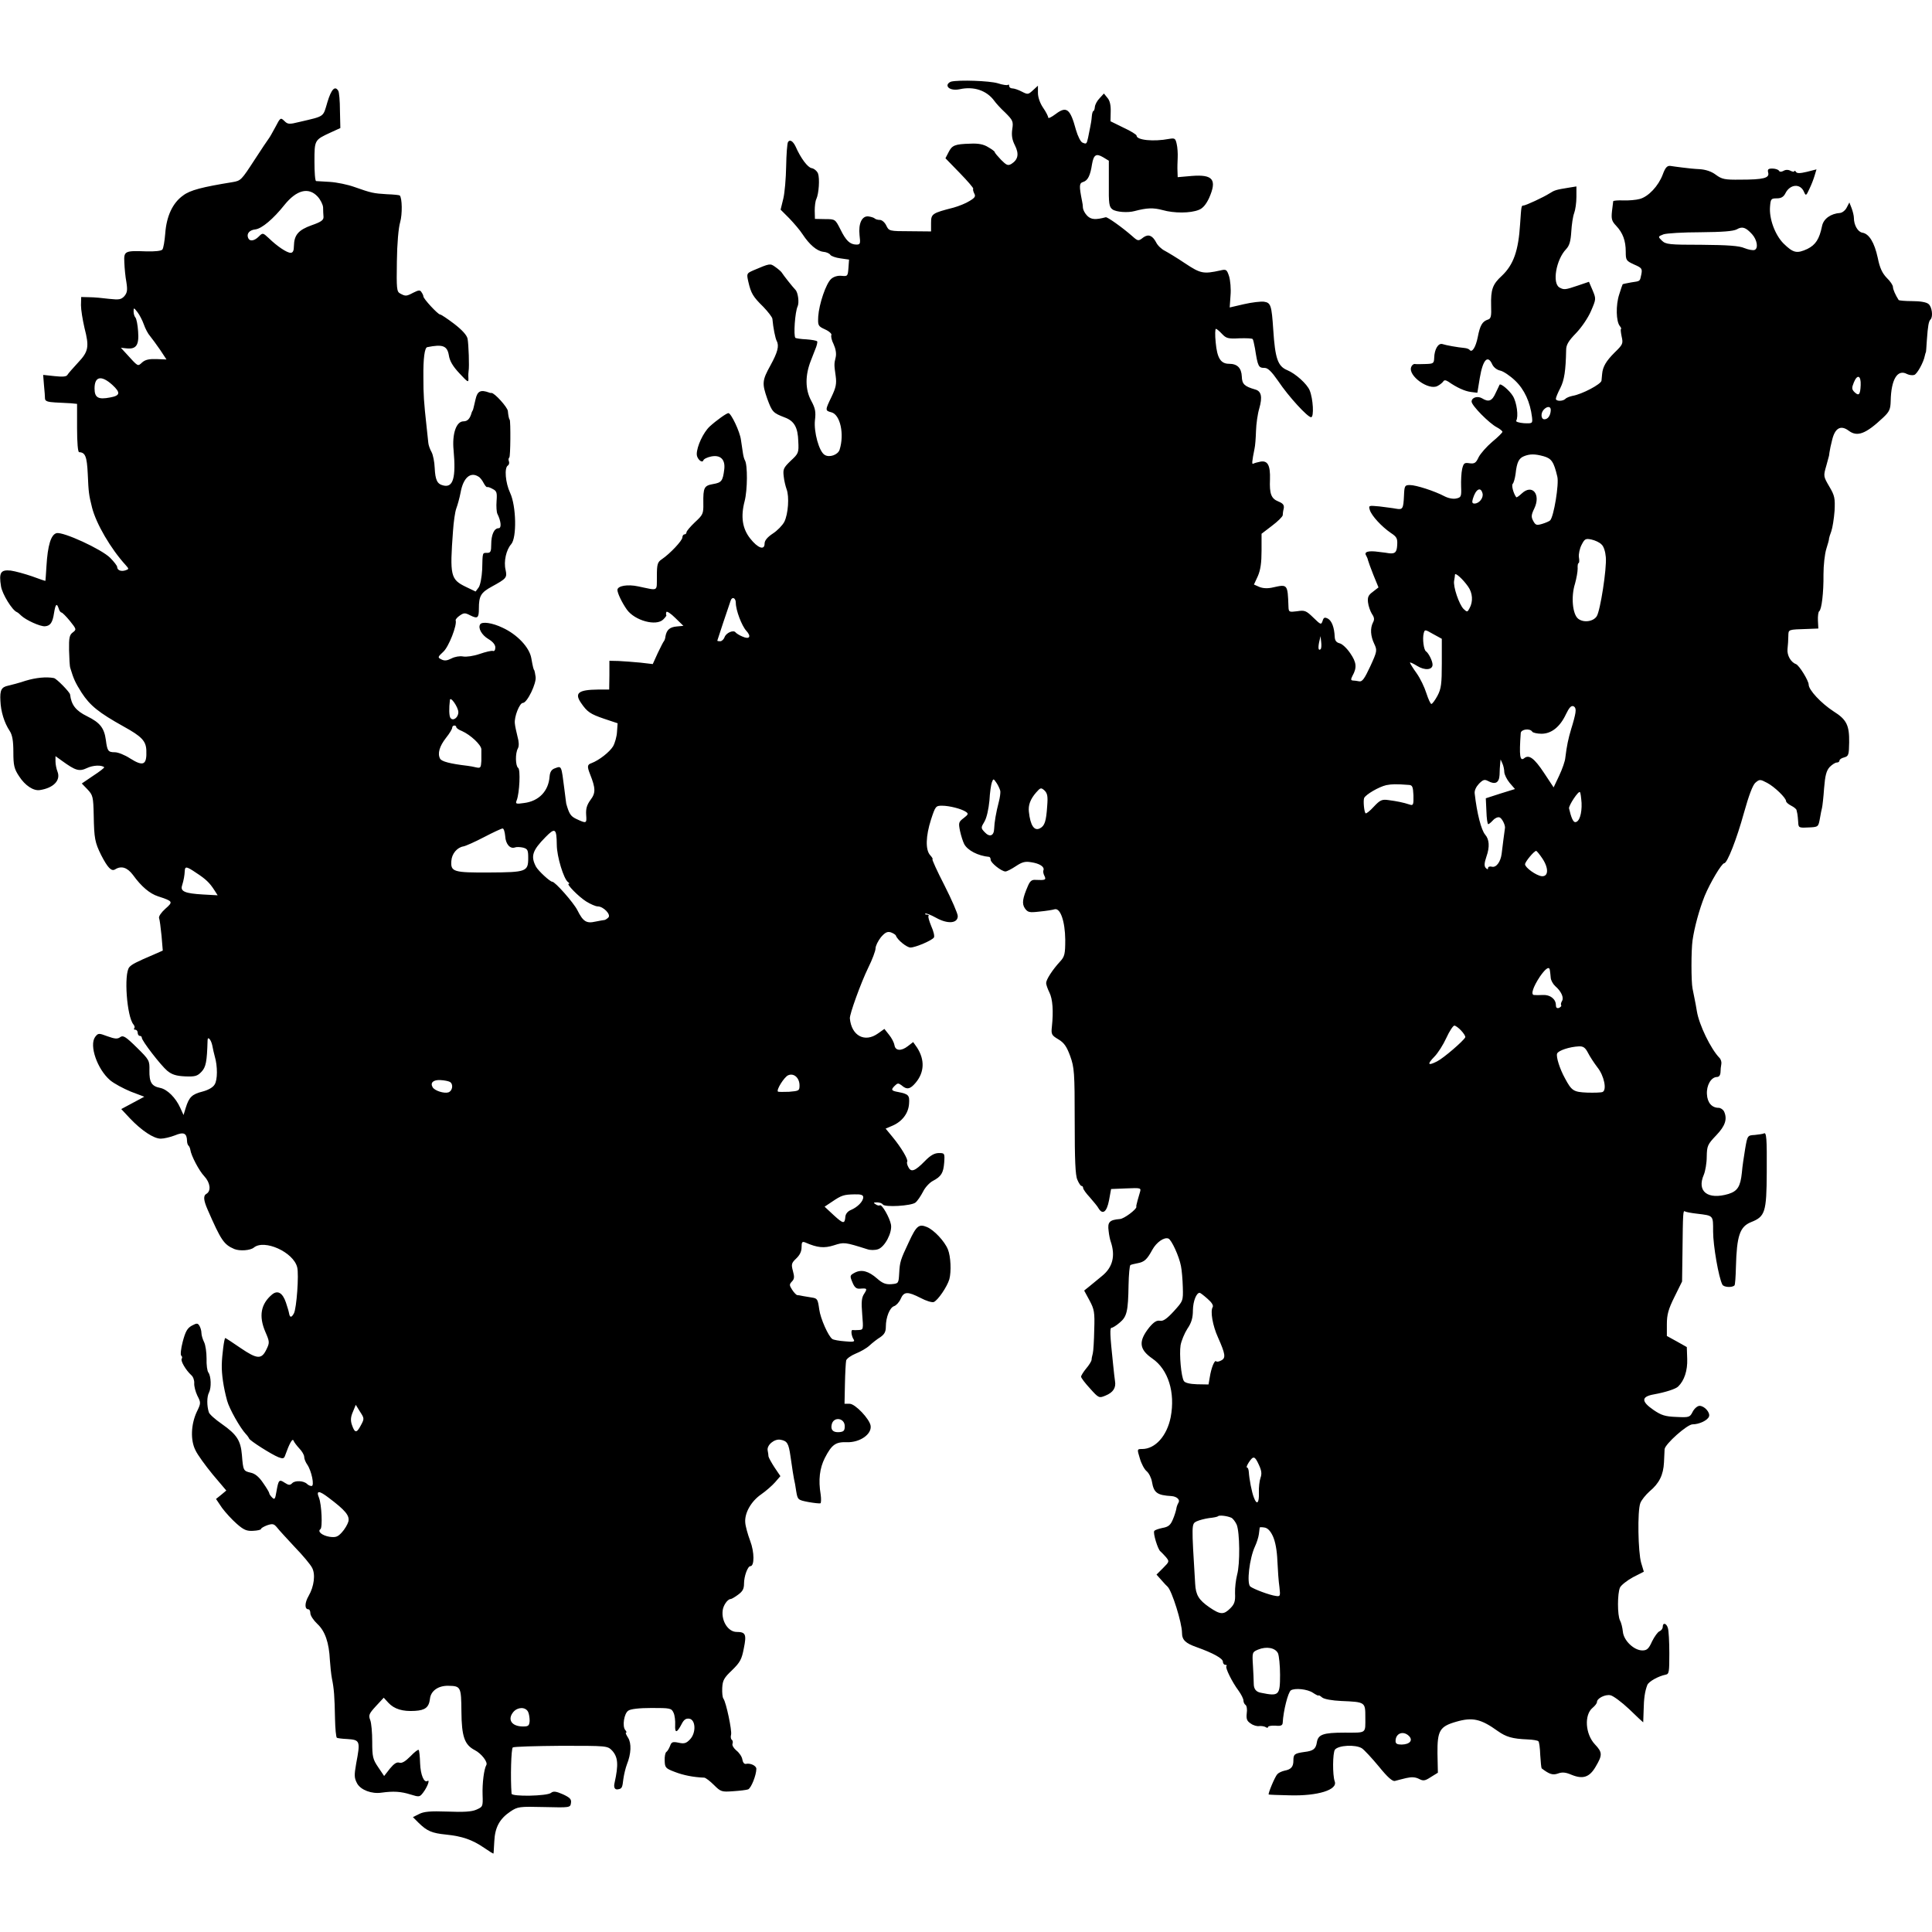 <?xml version="1.0" standalone="no"?>
<!DOCTYPE svg PUBLIC "-//W3C//DTD SVG 20010904//EN"
 "http://www.w3.org/TR/2001/REC-SVG-20010904/DTD/svg10.dtd">
<svg version="1.0" xmlns="http://www.w3.org/2000/svg"
 width="940pt" height="940pt" viewBox="0 0 940 940"
 preserveAspectRatio="xMidYMid meet">
<g transform="translate(0,940) scale(0.1,-0.1)"
fill="#000000" stroke="none">
<path d="M4628 9003 c-10 -3 -18 -11 -18 -18 0 -17 28 -26 60 -19 68 15 131
-6 168 -57 7 -10 30 -36 53 -57 37 -37 40 -43 34 -81 -4 -29 -1 -51 13 -78 21
-42 16 -70 -18 -91 -16 -9 -23 -6 -49 20 -17 18 -31 34 -31 38 0 3 -14 14 -32
24 -22 14 -48 19 -87 17 -76 -2 -89 -8 -106 -42 l-15 -29 70 -72 c38 -39 68
-74 65 -76 -2 -3 0 -13 5 -23 8 -14 4 -21 -23 -37 -17 -11 -52 -25 -77 -32
-105 -27 -110 -30 -110 -75 l0 -41 -102 1 c-102 0 -103 1 -116 28 -7 15 -21
27 -31 27 -10 0 -21 3 -25 7 -4 4 -17 8 -30 10 -32 4 -50 -34 -44 -91 5 -42 4
-46 -16 -46 -31 1 -50 19 -77 74 -25 49 -25 50 -74 50 l-50 1 -1 40 c0 22 3
48 8 57 12 26 17 99 8 124 -5 12 -19 24 -31 26 -19 3 -53 48 -78 105 -13 27
-28 36 -37 22 -4 -7 -8 -60 -9 -118 -1 -58 -7 -130 -14 -158 l-13 -53 42 -42
c23 -24 53 -59 65 -78 33 -50 69 -81 100 -85 15 -1 31 -8 35 -15 4 -6 26 -14
49 -17 l42 -6 -3 -41 c-3 -39 -4 -41 -33 -38 -19 2 -39 -4 -51 -15 -25 -22
-59 -122 -63 -183 -2 -44 -1 -47 34 -63 20 -9 33 -22 30 -27 -3 -5 1 -26 11
-45 10 -22 14 -45 10 -63 -8 -33 -8 -36 0 -92 5 -37 1 -56 -20 -100 -32 -66
-32 -68 -1 -76 43 -11 64 -106 40 -182 -8 -25 -50 -40 -73 -25 -27 16 -53 112
-47 168 5 41 2 58 -18 95 -30 55 -30 124 -2 195 4 11 14 35 21 54 8 18 12 36
10 40 -3 4 -26 8 -53 10 -26 1 -50 5 -53 7 -10 10 -2 127 11 154 8 18 2 67
-11 80 -15 16 -55 66 -68 86 -4 5 -18 17 -31 26 -24 17 -25 17 -107 -18 -31
-14 -32 -15 -23 -55 13 -56 22 -72 73 -122 23 -24 43 -50 44 -58 4 -45 14 -94
21 -108 13 -24 4 -56 -30 -118 -41 -74 -42 -88 -16 -163 24 -65 28 -69 85 -91
46 -17 64 -48 66 -116 3 -56 1 -60 -37 -95 -35 -34 -38 -41 -34 -75 2 -21 9
-49 14 -63 14 -36 8 -121 -11 -159 -9 -17 -34 -43 -56 -57 -27 -18 -40 -34
-40 -49 0 -34 -33 -22 -70 25 -38 48 -47 106 -27 182 14 54 15 177 1 199 -3 5
-7 19 -9 32 -2 12 -6 42 -10 67 -5 40 -48 130 -61 130 -9 0 -58 -35 -91 -65
-31 -29 -63 -97 -63 -135 0 -22 26 -46 32 -30 2 7 19 15 38 19 45 9 69 -14 64
-61 -7 -58 -13 -66 -54 -73 -44 -8 -49 -16 -48 -94 1 -51 -2 -56 -41 -92 -22
-21 -41 -43 -41 -49 0 -5 -4 -10 -10 -10 -5 0 -10 -7 -10 -15 0 -15 -60 -79
-100 -106 -21 -14 -24 -24 -24 -83 -1 -76 10 -70 -91 -49 -51 11 -100 3 -101
-17 0 -16 22 -62 46 -96 39 -54 143 -82 177 -48 10 10 17 19 15 21 -2 2 -2 8
0 15 2 6 22 -7 43 -28 l40 -39 -32 -3 c-34 -3 -49 -16 -55 -47 -1 -11 -5 -22
-8 -25 -3 -3 -16 -29 -30 -58 l-24 -53 -60 7 c-34 3 -81 7 -106 8 l-45 1 0
-70 -1 -70 -54 0 c-96 -1 -116 -17 -83 -65 30 -44 45 -54 112 -77 l66 -22 -3
-42 c-1 -22 -10 -54 -19 -70 -17 -28 -68 -68 -105 -82 -21 -7 -22 -16 -7 -54
27 -68 28 -91 2 -125 -18 -25 -23 -43 -21 -73 3 -42 2 -43 -49 -19 -27 13 -34
25 -48 74 0 3 -5 34 -9 70 -15 117 -13 114 -46 102 -17 -6 -24 -18 -26 -40 -5
-71 -52 -120 -124 -129 -40 -6 -43 -4 -36 13 14 36 19 151 7 158 -13 9 -15 71
-1 95 6 12 5 32 -2 57 -5 21 -12 50 -13 64 -4 32 23 100 39 100 21 0 67 96 62
127 -2 15 -5 29 -6 31 -4 4 -7 15 -15 60 -9 52 -68 115 -140 148 -50 24 -100
31 -109 16 -11 -18 8 -52 40 -71 22 -13 34 -28 34 -41 0 -13 -5 -20 -12 -17
-7 2 -36 -5 -65 -15 -29 -10 -64 -15 -80 -12 -16 3 -40 -1 -57 -10 -22 -11
-34 -12 -49 -4 -18 9 -18 11 10 37 26 23 68 130 60 153 -1 4 8 15 20 23 20 14
26 14 51 1 36 -18 42 -13 42 33 0 62 10 78 63 107 71 39 75 43 67 81 -10 41 3
98 27 125 28 31 25 186 -5 250 -23 49 -29 122 -11 133 6 4 8 13 5 21 -3 7 -2
15 2 18 6 3 7 176 2 184 -4 4 -7 21 -9 42 -1 18 -66 90 -80 88 -3 0 -8 0 -11
2 -41 15 -57 8 -66 -32 -9 -38 -12 -53 -14 -55 -2 -2 -3 -6 -5 -10 -8 -30 -20
-43 -40 -43 -35 0 -56 -61 -48 -141 12 -133 -2 -183 -50 -171 -30 7 -39 26
-42 86 -1 28 -8 63 -15 76 -8 14 -15 34 -16 45 -1 11 -5 45 -8 75 -14 127 -16
159 -16 246 -1 90 6 143 19 145 75 15 97 7 105 -40 4 -27 19 -53 51 -87 42
-45 45 -47 44 -24 -1 14 0 30 1 35 4 21 0 131 -5 157 -4 18 -27 43 -66 73 -33
25 -63 45 -68 45 -10 0 -81 76 -81 88 0 4 -4 13 -9 20 -7 12 -14 11 -40 -2
-34 -18 -38 -18 -64 -4 -17 9 -18 23 -16 156 1 87 8 165 16 191 11 39 10 117
-2 130 -3 2 -30 5 -62 6 -66 4 -76 6 -158 35 -33 12 -87 23 -120 25 -33 2 -63
4 -67 4 -5 1 -8 43 -8 95 0 105 0 105 78 141 l48 22 -2 85 c0 47 -4 90 -8 96
-16 27 -34 8 -53 -55 -22 -74 -11 -67 -135 -96 -52 -13 -58 -12 -75 5 -18 17
-19 16 -43 -30 -14 -26 -28 -51 -33 -57 -4 -5 -35 -51 -68 -102 -65 -100 -67
-102 -107 -109 -148 -24 -207 -39 -241 -65 -51 -36 -81 -101 -87 -185 -3 -37
-9 -73 -14 -78 -5 -7 -37 -10 -77 -9 -106 4 -111 2 -108 -54 1 -27 5 -70 10
-96 6 -39 4 -51 -10 -68 -16 -17 -26 -18 -74 -13 -31 4 -74 8 -96 8 l-40 1 -1
-40 c0 -22 8 -71 17 -110 24 -93 20 -115 -32 -170 -24 -26 -47 -52 -51 -59 -5
-9 -24 -10 -62 -6 l-56 6 4 -50 c3 -28 5 -58 5 -66 1 -12 14 -16 49 -18 26 -1
61 -3 77 -4 l30 -3 0 -118 c0 -71 4 -117 10 -117 30 -1 38 -21 42 -106 4 -90
5 -100 21 -164 20 -78 90 -199 164 -280 16 -18 16 -19 -2 -25 -22 -7 -40 1
-40 17 0 5 -15 25 -34 44 -42 42 -229 128 -261 120 -27 -7 -43 -59 -49 -161
-2 -38 -5 -71 -5 -71 -1 -1 -30 9 -65 22 -35 12 -82 25 -104 28 -49 5 -58 -10
-47 -77 6 -37 54 -116 77 -125 5 -2 14 -10 21 -17 23 -22 93 -54 116 -52 26 2
37 18 44 65 7 43 13 49 22 23 3 -12 10 -21 14 -21 4 0 23 -19 41 -41 32 -40
33 -42 14 -56 -16 -12 -19 -26 -18 -86 1 -40 3 -79 6 -87 16 -53 24 -71 55
-120 41 -63 83 -97 205 -165 87 -48 108 -70 110 -115 3 -72 -14 -81 -79 -40
-26 17 -59 30 -74 30 -33 0 -37 6 -44 60 -8 58 -28 84 -91 115 -55 27 -77 55
-83 106 -1 11 -66 78 -79 80 -37 7 -87 2 -137 -13 -33 -11 -71 -21 -85 -24
-33 -7 -41 -21 -38 -74 2 -52 19 -107 45 -146 13 -20 18 -48 18 -103 0 -65 4
-82 28 -118 29 -45 70 -72 101 -67 66 10 102 47 86 89 -6 15 -10 37 -10 51 l0
25 32 -23 c65 -47 83 -53 121 -35 29 14 71 16 84 4 2 -2 -22 -21 -53 -41 l-56
-38 28 -29 c26 -28 28 -35 30 -127 2 -112 6 -131 36 -192 32 -62 50 -81 68
-70 30 19 59 10 87 -27 41 -57 82 -91 122 -104 73 -24 75 -26 35 -61 -19 -17
-33 -37 -30 -45 3 -7 8 -46 12 -86 l6 -72 -43 -19 c-87 -37 -108 -48 -120 -62
-27 -33 -12 -239 20 -278 6 -7 8 -16 4 -19 -3 -4 -1 -7 5 -7 7 0 12 -7 12 -15
0 -8 5 -15 10 -15 6 0 10 -4 10 -9 0 -15 92 -134 124 -161 22 -18 43 -25 86
-27 49 -2 60 1 80 22 22 23 27 49 30 153 0 23 17 4 23 -25 3 -16 8 -39 12 -53
14 -47 14 -115 -1 -137 -8 -14 -32 -27 -59 -34 -51 -13 -65 -27 -81 -78 l-11
-36 -16 35 c-22 49 -63 90 -98 97 -41 8 -53 27 -52 85 1 48 0 51 -62 112 -54
53 -66 60 -80 50 -13 -10 -26 -9 -62 4 -43 16 -45 16 -60 -3 -30 -41 10 -157
73 -211 19 -16 64 -40 100 -55 l66 -25 -56 -30 -56 -30 42 -45 c57 -60 116
-99 150 -99 15 0 46 7 69 16 43 18 58 11 59 -27 0 -9 3 -19 7 -23 4 -3 8 -13
9 -20 4 -29 43 -103 68 -129 29 -31 34 -71 11 -85 -17 -9 -15 -31 5 -77 66
-151 79 -170 130 -192 27 -11 78 -7 95 7 51 42 193 -22 211 -96 9 -35 -3 -200
-16 -224 -12 -22 -20 -22 -24 2 -1 7 -8 30 -15 51 -16 47 -40 61 -67 39 -55
-46 -66 -105 -33 -182 21 -48 21 -53 6 -84 -24 -51 -45 -50 -126 5 -39 27 -73
49 -75 49 -5 0 -16 -83 -17 -130 -1 -46 8 -109 26 -175 11 -40 63 -132 91
-162 7 -7 14 -17 16 -22 4 -11 110 -78 143 -91 21 -8 27 -7 32 8 21 59 36 86
41 73 3 -8 16 -25 28 -38 13 -13 24 -32 24 -41 0 -10 7 -27 15 -38 21 -31 36
-104 21 -104 -7 0 -16 4 -22 10 -16 16 -58 18 -72 4 -11 -11 -17 -11 -37 2
-27 18 -30 14 -40 -43 -6 -37 -9 -41 -21 -29 -8 8 -14 17 -14 21 0 4 -13 26
-30 50 -20 30 -40 46 -61 50 -35 8 -36 11 -42 86 -6 70 -24 99 -98 151 -32 22
-61 48 -63 57 -10 31 -10 76 1 96 12 24 10 79 -3 97 -6 7 -10 38 -9 68 0 30
-5 66 -12 80 -7 14 -13 34 -13 45 0 11 -5 27 -10 35 -8 13 -13 13 -37 0 -22
-12 -31 -29 -44 -78 -9 -34 -12 -65 -7 -68 4 -3 6 -10 2 -15 -6 -11 20 -55 46
-79 10 -8 16 -26 15 -40 -1 -14 6 -41 15 -60 18 -35 18 -37 -3 -80 -28 -61
-31 -137 -6 -186 10 -22 48 -74 84 -118 l66 -78 -25 -21 -25 -20 29 -43 c17
-23 49 -58 72 -78 34 -30 49 -36 80 -34 21 1 38 5 38 9 0 4 14 12 30 18 27 9
33 7 48 -11 9 -12 49 -55 87 -96 39 -40 76 -85 83 -99 18 -32 10 -92 -16 -137
-20 -34 -21 -66 -1 -66 5 0 9 -9 9 -19 0 -11 15 -34 34 -52 38 -35 57 -92 61
-176 2 -29 6 -69 10 -90 10 -48 13 -86 15 -196 1 -48 5 -89 9 -92 4 -2 26 -5
50 -6 63 -4 65 -9 44 -119 -10 -58 -10 -70 5 -98 18 -31 70 -51 118 -44 58 8
94 6 142 -9 42 -13 44 -13 62 11 20 27 33 63 20 55 -17 -11 -34 30 -36 86 -1
33 -4 62 -7 65 -3 3 -21 -11 -40 -31 -25 -25 -41 -35 -54 -31 -13 4 -26 -5
-46 -29 l-28 -36 -29 43 c-26 38 -29 51 -29 123 0 45 -4 93 -10 107 -9 23 -5
31 28 67 l38 41 23 -25 c28 -30 69 -43 129 -39 50 3 68 17 73 59 4 38 40 64
89 63 61 -1 63 -5 64 -125 1 -122 15 -162 65 -188 33 -17 65 -59 56 -73 -11
-19 -20 -88 -18 -145 2 -57 1 -58 -31 -72 -23 -10 -63 -12 -140 -9 -84 3 -115
0 -138 -12 l-30 -15 28 -28 c41 -40 64 -50 134 -57 78 -8 127 -25 184 -64 25
-17 45 -30 46 -28 1 2 2 28 4 59 3 68 26 110 78 145 36 24 43 25 165 22 125
-3 127 -3 130 20 3 18 -5 26 -39 42 -34 15 -47 16 -58 7 -19 -16 -191 -19
-192 -4 -6 76 -2 220 6 225 6 4 111 7 235 8 224 0 225 0 248 -23 29 -32 32
-68 12 -158 -5 -21 1 -33 15 -31 21 3 23 7 28 51 3 22 11 54 17 70 21 52 23
103 6 130 -9 14 -14 25 -10 25 4 0 2 6 -4 13 -15 18 -6 80 15 94 11 8 52 13
113 13 91 0 97 -1 107 -23 6 -12 9 -39 8 -59 -2 -42 8 -41 31 3 11 22 21 29
37 27 32 -4 35 -69 4 -101 -18 -19 -28 -22 -55 -16 -29 6 -35 4 -42 -16 -5
-13 -13 -26 -18 -29 -5 -3 -9 -22 -8 -42 1 -34 4 -38 49 -55 41 -16 90 -26
144 -28 7 -1 28 -17 47 -36 33 -33 38 -34 93 -30 32 2 65 6 73 9 15 6 40 70
40 100 0 15 -29 29 -51 24 -8 -2 -15 8 -17 21 -2 14 -15 33 -29 44 -13 11 -22
25 -19 33 3 7 1 16 -3 19 -5 3 -7 14 -4 25 5 20 -24 157 -37 175 -5 6 -7 29
-6 53 2 37 9 49 48 86 39 38 47 53 57 106 14 68 9 80 -35 80 -40 0 -74 51 -68
103 2 25 24 57 39 57 4 0 20 9 36 21 22 16 29 28 29 54 0 36 18 85 31 85 20 0
20 68 -1 123 -12 32 -23 72 -24 89 -4 46 28 103 77 137 23 16 54 43 68 59 l26
30 -29 43 c-15 23 -28 47 -29 53 0 6 -2 19 -4 29 -5 26 33 58 63 52 32 -6 39
-17 48 -80 11 -76 13 -88 17 -110 3 -11 8 -39 11 -61 7 -41 8 -42 59 -52 29
-5 55 -8 59 -6 3 2 4 21 1 42 -12 72 -5 128 20 178 34 66 53 79 107 77 64 -2
122 39 116 80 -5 33 -75 107 -102 107 l-25 0 2 97 c1 53 4 104 6 114 3 9 24
24 46 33 23 9 53 26 67 39 14 13 38 32 53 41 20 14 27 26 27 51 0 46 19 93 40
100 10 3 25 19 32 35 16 37 34 37 97 5 26 -14 55 -23 64 -20 20 8 65 74 76
111 10 37 7 111 -7 145 -16 40 -68 95 -102 109 -39 16 -51 7 -88 -73 -41 -87
-44 -96 -47 -152 -3 -49 -3 -50 -38 -53 -27 -2 -43 4 -69 27 -42 37 -76 46
-109 29 -24 -13 -25 -15 -12 -46 10 -25 19 -33 36 -32 36 3 38 1 22 -24 -13
-19 -15 -40 -10 -100 6 -74 6 -76 -17 -77 -13 -1 -26 -1 -30 0 -9 1 -6 -29 6
-47 6 -10 -3 -12 -43 -8 -28 2 -55 7 -61 11 -19 12 -58 99 -64 144 -7 50 -9
54 -36 58 -11 2 -30 5 -42 7 -13 3 -26 5 -30 5 -4 1 -15 12 -24 26 -14 22 -14
26 -1 40 12 12 13 22 5 51 -9 33 -7 39 16 61 17 16 26 34 26 54 0 26 3 30 18
24 59 -26 92 -29 139 -14 50 16 52 16 163 -19 14 -5 37 -5 52 0 33 11 70 81
63 120 -6 33 -44 100 -54 94 -4 -3 -13 -1 -21 5 -12 7 -10 9 7 9 12 0 24 -4
28 -10 9 -15 139 -7 159 9 10 8 26 32 37 53 10 21 32 44 47 52 42 22 52 39 56
90 3 45 2 46 -26 46 -21 0 -41 -11 -68 -39 -48 -49 -67 -56 -80 -30 -6 10 -9
23 -6 27 6 10 -29 69 -72 121 l-33 40 33 14 c47 20 78 60 81 107 3 41 -2 47
-53 57 -34 6 -36 11 -17 30 14 14 18 14 33 3 26 -23 42 -20 69 12 43 51 45
112 7 171 l-19 27 -26 -20 c-32 -25 -61 -23 -65 5 -2 12 -13 34 -26 50 l-23
29 -31 -22 c-64 -46 -129 -12 -137 73 -2 20 54 174 89 246 20 40 36 83 36 95
0 12 12 36 26 54 20 23 31 29 48 24 11 -4 23 -11 25 -16 7 -21 53 -58 71 -58
24 0 106 35 114 49 4 6 -2 31 -13 55 -10 25 -17 47 -13 50 3 3 -1 6 -8 6 -7 0
-11 2 -8 5 3 3 27 -6 52 -20 57 -32 106 -28 106 8 0 12 -29 79 -65 150 -36 70
-62 127 -58 127 3 0 -1 8 -11 19 -24 26 -22 93 4 174 21 64 23 67 53 67 36 0
95 -15 117 -30 13 -9 11 -13 -11 -30 -25 -19 -26 -23 -18 -63 5 -23 14 -51 20
-63 16 -31 67 -58 122 -63 4 -1 7 -7 7 -14 0 -15 53 -57 72 -57 7 0 30 12 51
26 30 20 45 24 74 19 41 -6 66 -22 60 -39 -3 -6 0 -19 5 -28 9 -19 4 -21 -42
-19 -19 2 -28 -5 -38 -28 -27 -62 -31 -88 -15 -111 14 -19 21 -21 72 -15 31 3
63 8 72 11 28 8 51 -58 52 -148 0 -70 -3 -82 -25 -106 -37 -40 -68 -88 -68
-105 0 -7 7 -28 16 -46 16 -32 20 -91 12 -166 -4 -37 -2 -42 32 -62 28 -17 40
-35 57 -81 20 -56 22 -79 22 -317 0 -189 3 -264 13 -285 7 -17 16 -30 20 -30
5 0 8 -5 8 -10 0 -6 15 -27 33 -46 17 -20 37 -43 42 -53 20 -33 40 -18 51 39
l10 55 73 3 c73 3 74 3 67 -20 -4 -13 -9 -30 -11 -38 -2 -8 -4 -17 -5 -20 -1
-3 -2 -8 -1 -12 1 -12 -60 -58 -80 -59 -51 -4 -61 -15 -55 -58 2 -20 7 -43 10
-51 24 -70 10 -126 -42 -168 -20 -17 -48 -39 -62 -51 l-25 -20 26 -48 c23 -43
26 -57 23 -143 -1 -52 -4 -104 -7 -115 -3 -11 -6 -25 -6 -32 -1 -6 -12 -25
-26 -41 -14 -17 -25 -35 -25 -40 0 -6 20 -32 44 -58 42 -47 44 -47 75 -34 37
15 52 38 46 71 -2 13 -6 49 -9 79 -16 151 -17 180 -7 180 5 0 23 11 39 25 35
29 41 55 43 183 1 51 5 94 9 97 3 2 19 6 35 9 33 6 46 18 72 66 20 36 57 62
78 54 15 -6 52 -86 61 -134 4 -19 8 -65 9 -103 2 -67 1 -67 -44 -117 -34 -37
-52 -49 -67 -46 -16 3 -30 -6 -52 -32 -54 -68 -50 -107 15 -152 77 -53 112
-165 89 -285 -18 -91 -75 -155 -139 -155 -25 0 -25 0 -11 -46 7 -25 22 -53 33
-62 11 -9 23 -33 26 -52 9 -53 25 -65 95 -69 26 -2 43 -18 34 -32 -5 -8 -10
-22 -11 -32 -2 -10 -9 -33 -17 -51 -11 -26 -21 -35 -50 -40 -19 -4 -37 -10
-40 -15 -7 -10 18 -91 30 -99 5 -4 17 -17 27 -28 17 -21 17 -22 -14 -53 l-32
-32 24 -27 c13 -15 26 -29 30 -32 21 -20 70 -176 70 -224 0 -35 17 -51 71 -70
81 -29 128 -55 128 -71 0 -8 5 -15 12 -15 6 0 9 -3 5 -6 -7 -7 27 -77 60 -121
12 -17 23 -38 23 -47 0 -8 5 -18 10 -21 6 -4 9 -22 6 -41 -3 -28 1 -38 20 -50
12 -9 31 -14 41 -12 10 1 24 -1 31 -5 6 -5 12 -4 12 1 0 4 16 7 35 6 27 -3 35
1 36 14 3 58 26 149 40 158 20 12 80 6 107 -12 15 -10 27 -16 28 -13 0 2 8 -2
17 -10 10 -8 48 -15 93 -17 117 -5 117 -5 117 -79 0 -81 8 -75 -101 -75 -105
0 -129 -9 -135 -48 -5 -31 -17 -41 -60 -46 -49 -7 -54 -11 -54 -42 0 -30 -11
-43 -43 -49 -13 -3 -29 -10 -35 -17 -12 -12 -47 -97 -42 -99 1 -1 47 -3 101
-4 138 -4 236 27 220 68 -11 31 -10 138 1 154 17 22 100 26 131 7 12 -8 49
-48 83 -89 42 -52 66 -73 78 -70 10 3 35 9 55 14 26 6 44 5 62 -4 21 -11 29
-10 58 9 l34 21 -2 94 c-1 111 11 131 91 154 79 23 120 14 202 -45 41 -29 71
-38 145 -41 26 -1 50 -5 53 -9 4 -3 8 -34 9 -67 2 -34 5 -63 7 -65 37 -28 53
-34 79 -25 21 8 38 6 66 -6 56 -23 88 -12 118 40 33 56 33 69 -4 108 -47 50
-53 144 -11 178 12 10 21 22 21 28 0 18 40 38 65 33 13 -2 55 -33 92 -68 36
-35 67 -64 68 -64 0 0 1 26 2 58 1 58 6 93 18 124 7 17 54 43 89 50 17 3 18
13 18 104 0 56 -3 111 -7 123 -7 24 -25 28 -25 6 0 -9 -7 -18 -16 -22 -8 -3
-24 -25 -36 -49 -16 -36 -25 -44 -47 -44 -41 0 -91 48 -95 91 -2 20 -8 44 -14
55 -13 25 -13 131 0 160 6 12 34 34 63 50 l53 27 -13 43 c-15 51 -19 253 -4
291 5 14 26 40 45 57 47 39 67 80 70 141 1 28 3 56 3 64 2 25 110 121 136 121
32 0 73 19 80 38 7 19 -22 52 -46 52 -10 0 -25 -13 -33 -28 -14 -28 -17 -29
-80 -26 -54 2 -73 8 -111 34 -61 42 -60 65 3 76 55 10 105 26 117 38 30 29 46
78 44 134 l-2 58 -48 27 -49 27 0 57 c0 46 7 73 37 133 l37 75 2 145 c2 192 3
202 12 196 5 -3 31 -8 58 -11 82 -10 79 -7 79 -87 0 -68 27 -224 45 -258 6
-13 47 -16 59 -4 3 2 6 43 7 90 4 152 19 196 74 218 68 27 75 48 76 241 1 168
-1 199 -15 190 -4 -2 -24 -5 -43 -7 -35 -2 -36 -2 -47 -67 -6 -37 -14 -88 -16
-116 -7 -68 -21 -90 -65 -104 -101 -30 -156 12 -120 94 7 17 14 56 14 87 1 53
4 60 46 104 45 47 55 80 38 117 -5 9 -17 17 -26 17 -33 0 -55 25 -57 66 -3 43
20 83 48 84 11 0 17 8 18 23 0 12 2 30 4 40 2 9 -2 23 -9 30 -42 43 -99 160
-110 227 -3 19 -8 46 -11 60 -3 14 -7 36 -10 50 -7 34 -7 186 0 235 9 63 32
148 59 216 27 65 83 159 95 159 15 0 61 118 96 245 24 86 43 136 56 147 20 17
23 17 57 -1 36 -19 92 -73 92 -89 0 -5 11 -15 25 -22 14 -7 26 -17 26 -22 1
-4 3 -12 4 -18 1 -5 3 -23 4 -39 1 -28 3 -29 46 -27 53 2 52 2 60 46 3 19 8
42 10 50 2 8 7 51 10 95 5 62 11 85 27 103 12 12 27 22 35 22 7 0 13 4 13 10
0 5 10 12 23 15 21 6 23 12 24 73 1 83 -12 111 -76 151 -60 39 -121 104 -121
130 0 19 -46 94 -62 100 -25 9 -44 43 -41 73 2 18 4 47 4 64 1 32 -3 31 95 34
l51 2 -2 39 c-1 22 2 42 6 45 12 7 22 91 21 179 0 44 6 100 14 125 8 25 14 47
13 50 0 3 5 19 11 35 6 17 13 61 16 100 3 61 0 74 -24 115 -31 53 -31 53 -16
105 6 22 12 43 13 48 0 4 2 10 2 15 4 22 5 30 13 61 14 59 42 74 80 46 42 -32
83 -17 168 63 31 29 36 41 37 81 2 105 33 157 80 131 11 -5 26 -7 35 -4 14 5
45 61 51 93 2 9 4 16 5 16 1 0 3 27 5 60 5 71 9 92 18 101 13 13 7 62 -10 75
-10 9 -41 14 -79 14 -35 0 -64 3 -66 5 -16 25 -28 52 -28 64 0 8 -13 28 -30
44 -22 23 -34 48 -44 98 -16 74 -42 117 -75 122 -22 4 -41 37 -41 72 0 10 -5
31 -11 47 l-11 28 -13 -25 c-7 -14 -22 -25 -32 -26 -45 -3 -81 -28 -88 -64
-13 -63 -31 -91 -71 -111 -52 -24 -69 -20 -117 27 -41 42 -70 120 -65 179 3
37 5 40 33 40 21 0 33 7 42 25 22 44 72 49 90 7 9 -21 11 -20 26 13 10 20 21
49 26 66 l9 30 -47 -12 c-34 -8 -48 -8 -53 0 -4 6 -8 7 -8 3 0 -4 -8 -3 -18 2
-11 6 -24 6 -34 0 -11 -6 -19 -6 -23 1 -3 5 -18 10 -32 10 -20 0 -24 -4 -20
-20 7 -26 -22 -34 -135 -34 -77 -1 -90 2 -120 24 -21 16 -49 25 -78 27 -25 1
-63 5 -85 8 -22 3 -49 6 -59 8 -15 1 -24 -9 -36 -42 -21 -56 -70 -108 -112
-119 -18 -5 -54 -8 -80 -7 -27 1 -48 -1 -49 -4 0 -3 -3 -26 -6 -49 -4 -37 -1
-48 20 -70 33 -35 47 -73 47 -127 0 -41 2 -44 41 -62 37 -16 40 -20 35 -47 -8
-36 -3 -33 -50 -40 -22 -4 -41 -8 -41 -9 -1 -1 -9 -24 -17 -50 -17 -52 -15
-131 3 -153 6 -8 9 -14 6 -14 -3 0 -1 -17 3 -37 8 -35 6 -39 -35 -79 -40 -40
-57 -68 -60 -104 -1 -8 -2 -23 -3 -32 -2 -17 -94 -66 -141 -74 -14 -3 -30 -9
-35 -15 -13 -12 -46 -12 -46 1 0 6 10 30 22 53 19 38 26 83 28 184 0 25 11 44
48 82 27 28 59 75 73 108 25 58 25 59 8 100 l-18 42 -53 -18 c-62 -21 -68 -22
-90 -10 -37 20 -17 136 32 187 16 17 22 38 25 85 2 34 8 75 14 90 6 16 11 51
11 79 l0 51 -37 -6 c-62 -10 -69 -12 -94 -28 -30 -19 -116 -59 -127 -59 -10 0
-10 -2 -16 -90 -8 -130 -32 -198 -89 -252 -45 -41 -54 -67 -52 -145 2 -52 -1
-64 -16 -68 -27 -9 -38 -28 -49 -85 -10 -50 -28 -78 -40 -62 -3 4 -14 8 -25 9
-33 3 -89 13 -107 19 -20 6 -39 -25 -40 -67 -1 -27 -4 -29 -42 -30 -23 -1 -46
-1 -52 0 -7 1 -15 -6 -18 -15 -16 -42 85 -115 128 -92 12 6 24 16 28 22 5 8
12 7 25 -1 40 -28 79 -46 109 -50 l32 -4 12 73 c15 89 39 114 61 64 7 -14 23
-26 38 -29 15 -3 48 -25 73 -49 45 -43 73 -104 82 -178 3 -30 3 -31 -40 -29
-23 2 -40 7 -37 12 12 20 3 89 -16 120 -17 28 -60 64 -65 55 -1 -2 -9 -20 -19
-40 -17 -39 -34 -46 -66 -26 -22 13 -51 4 -51 -16 0 -19 86 -106 123 -125 15
-8 27 -18 27 -22 0 -4 -22 -26 -50 -49 -27 -23 -57 -57 -66 -75 -13 -28 -20
-32 -44 -29 -25 4 -29 1 -36 -28 -4 -18 -6 -56 -5 -85 2 -48 0 -53 -22 -58
-15 -4 -38 0 -58 10 -49 26 -139 55 -169 55 -25 0 -27 -3 -29 -52 -3 -64 -6
-69 -39 -63 -15 3 -51 7 -80 11 -53 5 -54 5 -47 -18 9 -28 57 -80 102 -111 29
-19 33 -27 31 -59 -2 -35 -10 -43 -39 -40 -3 1 -27 4 -52 7 -50 7 -72 0 -60
-18 4 -7 8 -17 9 -23 1 -5 13 -38 26 -71 l25 -61 -27 -21 c-22 -16 -27 -26
-24 -52 2 -18 11 -43 19 -56 12 -17 13 -28 5 -42 -14 -28 -12 -65 6 -103 15
-32 15 -36 -19 -110 -28 -60 -39 -76 -54 -73 -10 2 -24 4 -31 4 -10 1 -10 6
-2 22 23 41 20 66 -10 110 -16 24 -39 46 -52 49 -16 4 -23 13 -24 31 -2 46
-14 78 -33 89 -16 8 -21 6 -26 -11 -7 -20 -9 -19 -45 16 -35 34 -42 37 -79 31
-39 -5 -41 -4 -42 22 -4 110 -4 110 -75 94 -25 -6 -48 -5 -66 2 l-27 12 19 41
c13 30 18 65 18 124 l0 82 51 39 c28 21 51 44 52 51 0 7 2 22 5 33 3 17 -4 25
-26 34 -35 14 -44 37 -41 108 2 68 -11 92 -46 86 -15 -3 -30 -7 -35 -10 -8 -5
-7 9 6 74 3 12 6 51 7 85 1 34 8 84 16 110 16 56 10 84 -20 92 -52 15 -64 26
-65 63 -2 42 -22 62 -62 62 -41 0 -58 28 -65 103 -4 37 -3 67 1 67 4 0 17 -11
30 -25 20 -21 29 -24 84 -21 33 1 63 0 65 -4 3 -4 7 -25 11 -45 14 -89 17 -95
47 -95 16 0 34 -18 66 -64 50 -75 143 -176 160 -176 15 0 10 90 -7 131 -13 31
-68 81 -109 98 -46 19 -59 57 -68 196 -8 120 -12 132 -45 137 -15 2 -59 -3
-98 -12 l-69 -16 4 58 c3 32 -1 74 -7 94 -11 33 -14 35 -43 28 -82 -18 -96
-15 -170 34 -40 27 -85 54 -100 62 -16 8 -35 26 -42 41 -18 34 -38 41 -62 24
-24 -19 -26 -19 -54 6 -49 43 -121 94 -129 92 -49 -13 -71 -12 -90 7 -11 11
-20 28 -21 38 0 9 -2 24 -4 32 -15 76 -15 89 6 95 22 7 34 32 42 85 8 47 20
55 54 35 l28 -17 0 -111 c-1 -98 1 -114 18 -126 18 -13 75 -17 107 -8 61 16
91 17 136 5 56 -16 136 -16 177 1 19 7 35 26 50 58 39 89 19 115 -84 107 l-69
-6 -1 29 c-1 15 0 45 1 66 1 20 -1 51 -5 67 -6 27 -9 29 -38 24 -74 -14 -157
-6 -157 16 0 5 -29 23 -64 39 l-63 31 1 47 c1 30 -4 54 -16 67 l-17 21 -21
-23 c-12 -12 -22 -31 -23 -42 -1 -11 -4 -20 -7 -20 -3 0 -7 -12 -8 -27 -1 -16
-5 -39 -8 -53 -3 -14 -7 -36 -10 -50 -7 -31 -8 -32 -27 -24 -9 3 -23 31 -32
62 -28 104 -46 117 -99 77 -20 -15 -36 -23 -36 -17 0 6 -11 28 -25 48 -15 22
-25 51 -25 72 l0 35 -24 -22 c-23 -21 -25 -22 -54 -7 -17 9 -38 16 -47 16 -8
0 -15 5 -15 12 0 6 -3 9 -6 5 -3 -3 -26 0 -50 8 -41 12 -187 17 -226 8z
m-3083 -559 c14 -15 26 -39 27 -53 0 -14 1 -35 2 -46 1 -16 -12 -25 -58 -41
-64 -23 -85 -47 -86 -101 0 -23 -5 -33 -16 -33 -18 0 -65 31 -107 72 -28 26
-29 26 -48 7 -22 -22 -45 -25 -52 -6 -8 21 7 38 36 41 31 4 87 51 141 119 59
73 117 88 161 41z m6980 -184 c24 -27 31 -68 12 -76 -8 -3 -30 1 -50 9 -25 11
-80 15 -208 16 -159 0 -174 2 -193 20 -20 20 -20 20 8 31 15 5 96 10 179 10
110 1 159 5 177 14 27 16 44 10 75 -24z m-7825 -439 c7 -20 20 -45 30 -56 9
-11 31 -41 49 -67 l31 -47 -49 2 c-36 1 -54 -3 -69 -16 -23 -21 -18 -23 -81
46 l-23 25 28 -3 c47 -5 61 16 56 82 -2 32 -8 62 -13 68 -5 5 -9 18 -9 30 0
19 1 19 19 -4 10 -13 24 -40 31 -60z m8353 -295 c-2 -47 -9 -54 -30 -34 -14
14 -14 21 -3 48 17 41 35 33 33 -14z m-8506 1 c41 -38 38 -52 -12 -61 -57 -11
-75 -1 -75 44 0 59 33 66 87 17z m6998 -125 c-2 -25 -14 -42 -31 -42 -17 0
-19 31 -2 48 18 18 35 15 33 -6z m-34 -222 c38 -11 49 -27 66 -99 9 -35 -17
-195 -35 -213 -4 -4 -22 -12 -39 -17 -27 -8 -32 -6 -43 14 -11 20 -10 30 5 61
33 69 -10 121 -61 73 -13 -12 -25 -21 -27 -18 -14 19 -24 58 -17 65 5 5 11 27
14 49 6 56 16 75 40 85 29 12 54 12 97 0z m-5183 -99 c8 -4 19 -19 25 -31 7
-13 14 -21 17 -20 3 2 15 -2 27 -9 20 -10 22 -18 19 -59 -2 -26 0 -54 4 -62
18 -36 21 -70 6 -70 -22 0 -36 -32 -36 -79 0 -34 -3 -41 -20 -41 -23 0 -22 5
-24 -81 -2 -38 -9 -75 -17 -87 l-15 -20 -48 23 c-74 36 -78 54 -62 271 3 45
10 94 16 110 6 16 16 51 21 78 13 72 48 102 87 77z m4885 -81 c6 -22 -16 -50
-39 -50 -11 0 -13 6 -8 23 14 47 38 61 47 27z m579 -249 c11 -9 19 -36 21 -62
5 -56 -27 -260 -44 -287 -17 -27 -65 -33 -91 -12 -27 22 -35 107 -15 170 7 25
13 58 13 73 -1 15 1 27 4 27 4 0 5 13 2 29 -2 15 4 43 13 60 15 29 19 32 48
26 18 -4 40 -14 49 -24z m-649 -205 c22 -31 25 -73 7 -105 -10 -20 -12 -20
-29 -4 -22 22 -52 110 -46 138 2 11 4 24 4 29 1 12 38 -21 64 -58z m-3563 -79
c0 -36 29 -112 51 -136 26 -28 16 -44 -19 -28 -15 6 -30 16 -33 20 -10 14 -47
-2 -54 -24 -4 -10 -13 -19 -21 -19 -8 0 -14 1 -14 3 0 2 53 161 65 195 7 21
25 13 25 -11z m3435 -294 c0 -100 -3 -124 -21 -158 -12 -22 -25 -40 -30 -40
-4 0 -15 24 -24 52 -9 29 -30 73 -48 98 -18 25 -32 48 -32 51 0 3 16 -4 35
-16 37 -23 75 -20 75 6 0 18 -19 56 -32 65 -11 7 -18 62 -11 88 5 19 6 19 46
-4 l42 -23 0 -119z m-589 69 c-11 -10 -14 3 -8 33 l7 30 3 -28 c2 -16 1 -31
-2 -35z m-4196 -307 c0 -27 -27 -46 -39 -27 -6 10 -7 46 -2 86 2 21 41 -35 41
-59z m5435 -4 c-2 -14 -11 -48 -20 -76 -15 -50 -22 -84 -29 -141 -1 -17 -15
-56 -30 -88 l-27 -57 -47 71 c-47 71 -73 90 -96 71 -21 -17 -25 12 -17 122 1
19 45 25 56 7 3 -5 24 -10 45 -10 48 0 90 33 119 95 15 31 25 43 36 39 10 -4
13 -15 10 -33z m-5445 -69 c0 -4 12 -13 28 -19 42 -19 92 -66 94 -88 0 -11 0
-37 0 -57 -2 -33 -4 -36 -24 -32 -13 3 -32 7 -43 8 -85 10 -127 21 -134 35
-13 25 -3 60 29 101 17 21 30 43 30 49 0 6 5 11 10 11 6 0 10 -3 10 -8z m5099
-219 c1 -12 12 -35 26 -52 l26 -30 -71 -22 -71 -23 3 -63 c1 -35 5 -63 9 -63
3 0 14 9 23 19 10 11 24 17 32 14 12 -4 30 -40 26 -54 -1 -7 -13 -95 -16 -124
-5 -38 -26 -67 -47 -62 -10 3 -19 0 -19 -6 0 -8 -3 -8 -11 0 -8 8 -8 23 3 55
17 48 14 84 -6 107 -19 22 -40 103 -51 200 -2 15 7 33 21 48 20 20 27 22 44
13 35 -19 54 -9 56 30 0 19 2 44 3 55 l2 20 9 -20 c5 -11 9 -30 9 -42z m-2452
-92 c1 -9 -2 -32 -7 -51 -14 -53 -22 -102 -23 -132 -1 -35 -22 -43 -46 -17
-19 20 -19 22 -1 52 11 19 20 61 24 102 2 39 8 79 12 89 7 19 8 18 23 -4 8
-12 16 -30 18 -39z m1988 30 c17 -1 20 -9 22 -51 1 -45 -1 -50 -17 -45 -33 11
-65 17 -103 22 -33 5 -42 1 -73 -32 -19 -21 -37 -35 -40 -32 -7 7 -12 60 -7
74 7 17 72 55 108 63 27 5 45 6 110 1z m-1760 -103 c-5 -74 -12 -96 -35 -108
-28 -15 -47 14 -54 80 -4 32 7 62 35 94 21 24 24 25 41 10 14 -14 17 -28 13
-76z m2600 15 c2 -52 -11 -93 -31 -93 -10 0 -20 23 -30 67 -2 14 46 87 53 79
3 -2 6 -26 8 -53z m-5237 -161 c2 -39 24 -64 48 -55 8 3 25 2 39 -1 22 -6 25
-12 25 -50 0 -67 -9 -70 -189 -71 -174 -1 -189 3 -185 56 2 35 28 66 59 71 11
2 56 22 100 45 44 23 85 42 90 42 6 1 11 -16 13 -37z m251 -42 c0 -57 34 -168
55 -182 6 -4 8 -8 3 -8 -13 0 47 -62 85 -86 21 -13 46 -24 56 -24 28 0 66 -40
52 -54 -6 -6 -14 -11 -18 -12 -4 0 -24 -4 -45 -8 -44 -10 -60 0 -88 56 -19 37
-108 138 -122 138 -11 0 -68 53 -79 73 -27 51 -18 79 46 144 47 48 54 43 55
-37z m4796 -68 c31 -47 29 -88 -4 -85 -27 3 -81 42 -81 58 0 12 44 65 54 65 3
0 17 -17 31 -38z m-6550 -69 c46 -30 65 -48 88 -84 l16 -25 -72 4 c-87 5 -111
15 -101 44 8 26 12 49 13 71 1 23 9 22 56 -10z m6586 -475 c1 -7 3 -23 4 -36
1 -12 11 -30 22 -40 29 -25 43 -56 33 -72 -5 -8 -7 -17 -4 -21 2 -4 -3 -9 -11
-13 -10 -3 -15 1 -15 14 0 29 -28 51 -63 49 -18 -1 -37 -1 -44 0 -16 2 -4 39
29 89 29 42 47 53 49 30z m-432 -292 c13 -14 22 -28 20 -33 -8 -17 -105 -101
-137 -117 -45 -23 -50 -15 -13 23 17 17 43 58 58 91 15 33 33 60 39 60 6 0 21
-11 33 -24z m617 -108 c9 -18 30 -50 46 -71 33 -41 47 -111 25 -120 -7 -3 -41
-4 -75 -3 -66 3 -75 8 -108 70 -25 45 -44 105 -38 120 6 15 61 33 106 35 21 1
31 -6 44 -31z m-3836 -159 c0 -26 -3 -27 -51 -31 -28 -1 -52 -1 -54 1 -9 8 30
70 49 79 28 13 56 -12 56 -49z m-1701 17 c18 -11 13 -44 -8 -51 -21 -6 -66 8
-76 25 -13 22 3 37 38 35 19 -1 39 -5 46 -9z m2011 -561 c0 -20 -27 -48 -60
-62 -15 -6 -26 -19 -27 -33 -3 -36 -10 -35 -57 8 l-44 41 36 24 c47 32 58 35
110 36 31 1 42 -3 42 -14z m1675 -494 c21 -18 30 -33 25 -41 -12 -20 0 -90 26
-147 36 -81 39 -100 16 -112 -11 -6 -22 -8 -25 -4 -8 7 -24 -33 -31 -78 l-6
-35 -56 1 c-35 1 -59 7 -64 16 -13 20 -23 130 -16 174 4 22 19 58 33 80 20 29
27 53 27 91 1 44 17 84 33 84 3 0 20 -13 38 -29z m-4120 -617 c-20 -38 -29
-37 -43 4 -7 21 -6 38 5 63 l14 34 21 -34 c21 -32 21 -34 3 -67z m2355 -3 c0
-22 -5 -27 -27 -29 -30 -2 -43 11 -36 39 10 38 63 30 63 -10z m2015 -188 c13
-28 15 -43 8 -63 -5 -14 -9 -46 -8 -72 2 -51 -10 -63 -24 -25 -11 27 -23 92
-25 125 -1 12 -4 22 -9 22 -4 0 0 11 9 25 22 33 29 32 49 -12z m-4526 -160
c81 -61 103 -87 96 -116 -4 -14 -18 -38 -32 -53 -20 -22 -30 -25 -60 -21 -36
6 -60 26 -44 37 11 7 6 120 -7 153 -15 36 0 36 47 0z m4391 -97 c8 -3 20 -19
27 -34 15 -37 17 -191 2 -244 -6 -24 -11 -64 -10 -90 2 -39 -3 -53 -23 -73
-32 -32 -48 -32 -102 5 -52 36 -66 60 -69 114 -18 295 -18 291 7 304 13 6 40
13 61 16 21 2 41 6 43 9 6 6 43 2 64 -7z m203 -90 c12 -26 20 -69 22 -120 2
-45 6 -102 10 -128 5 -44 4 -46 -17 -43 -31 4 -108 33 -125 46 -18 16 -4 137
23 195 8 17 17 44 19 60 2 16 4 30 4 32 1 2 11 2 23 0 15 -2 29 -16 41 -42z
m25 -570 c5 -12 10 -59 10 -104 0 -101 -5 -106 -93 -88 -24 4 -35 19 -35 44 0
15 -2 56 -4 90 -4 63 -3 64 25 76 41 17 84 9 97 -18z m-3649 -284 c5 -9 8 -30
8 -45 -2 -23 -6 -27 -32 -27 -56 0 -78 34 -47 71 21 24 58 25 71 1z m4286
-118 c21 -21 5 -41 -35 -42 -22 0 -30 4 -30 17 0 38 37 52 65 25z"/>
</g>
</svg>
